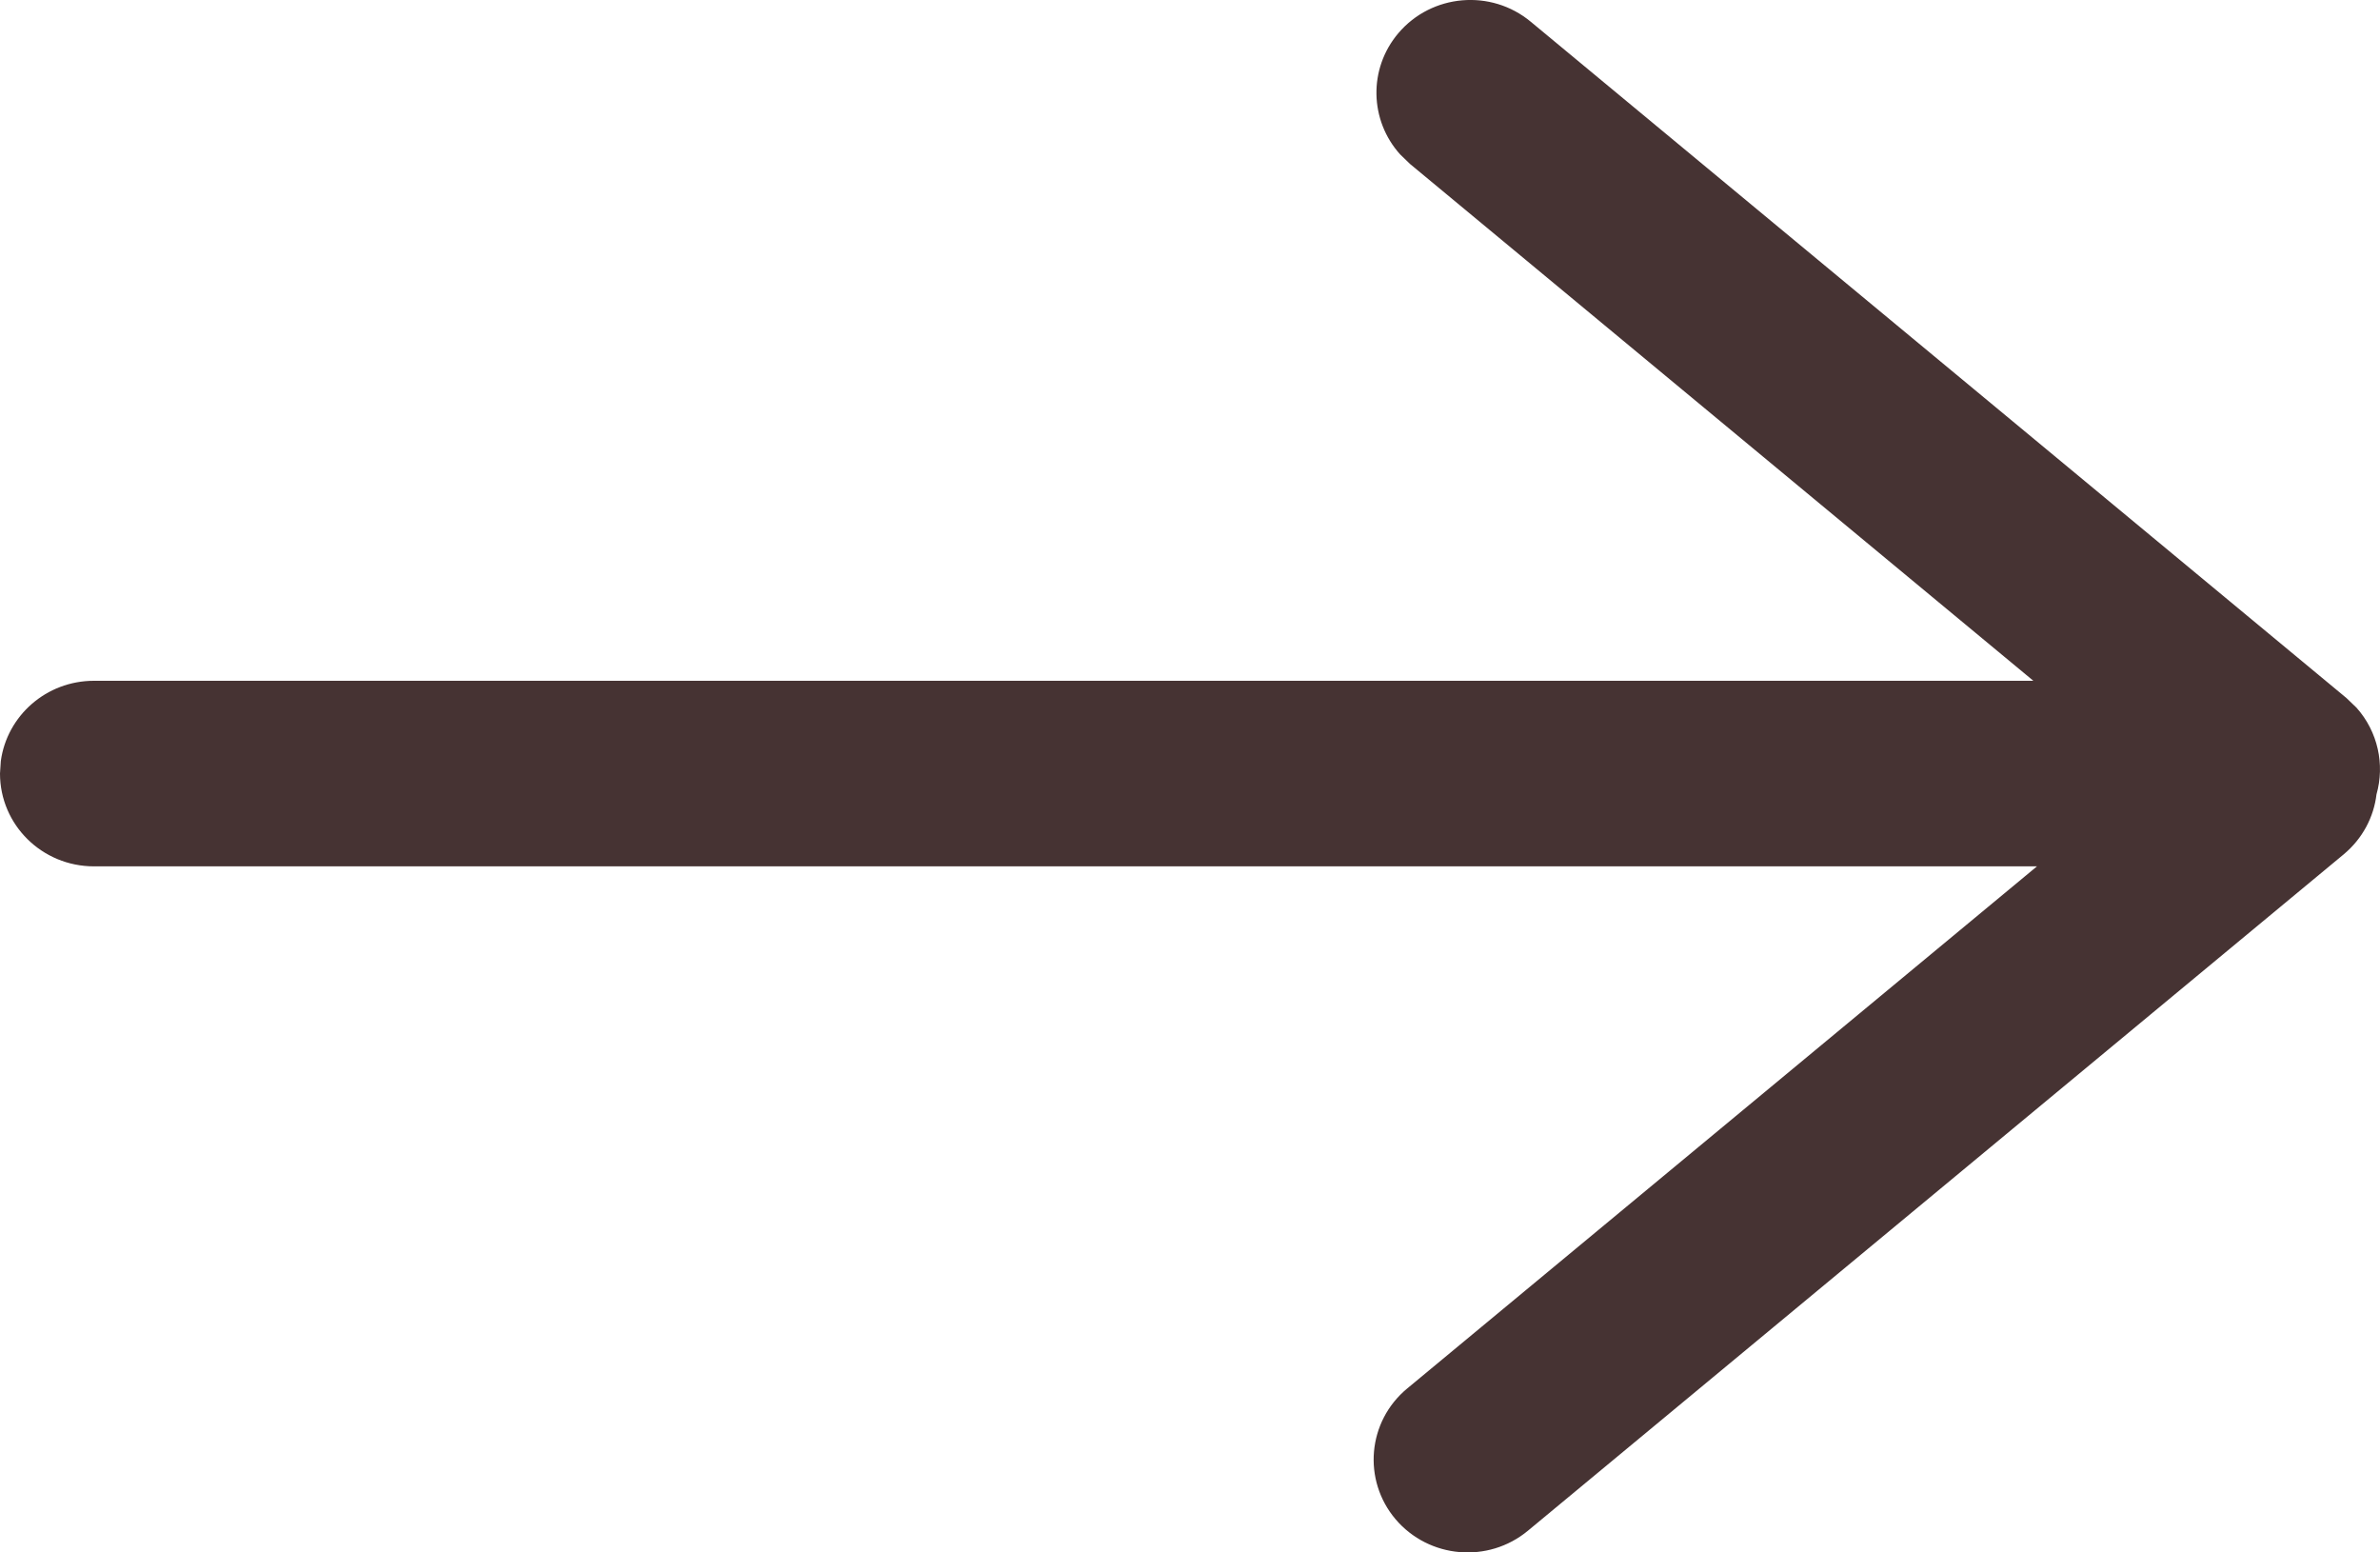 <svg xmlns="http://www.w3.org/2000/svg" width="23" height="15" viewBox="0 0 23 15">
  <path fill="#463333" fill-rule="evenodd" d="M9.486,0.32 C9.779,0.665 9.764,1.164 9.47,1.491 L9.374,1.584 L3.35,6.578 L22.092,6.578 C22.552,6.578 22.932,6.915 22.992,7.353 L23,7.474 C23,7.97 22.594,8.371 22.092,8.371 L22.092,8.371 L3.315,8.371 L9.401,13.416 C9.785,13.734 9.835,14.3 9.513,14.68 C9.19,15.059 8.618,15.109 8.234,14.79 L0.352,8.256 C0.168,8.103 0.06,7.894 0.034,7.676 C-0.048,7.388 0.02,7.07 0.227,6.838 L0.325,6.744 L8.207,0.21 C8.591,-0.109 9.164,-0.059 9.486,0.32 Z" transform="matrix(-1 0 0 1 23 0)"/>
</svg>
